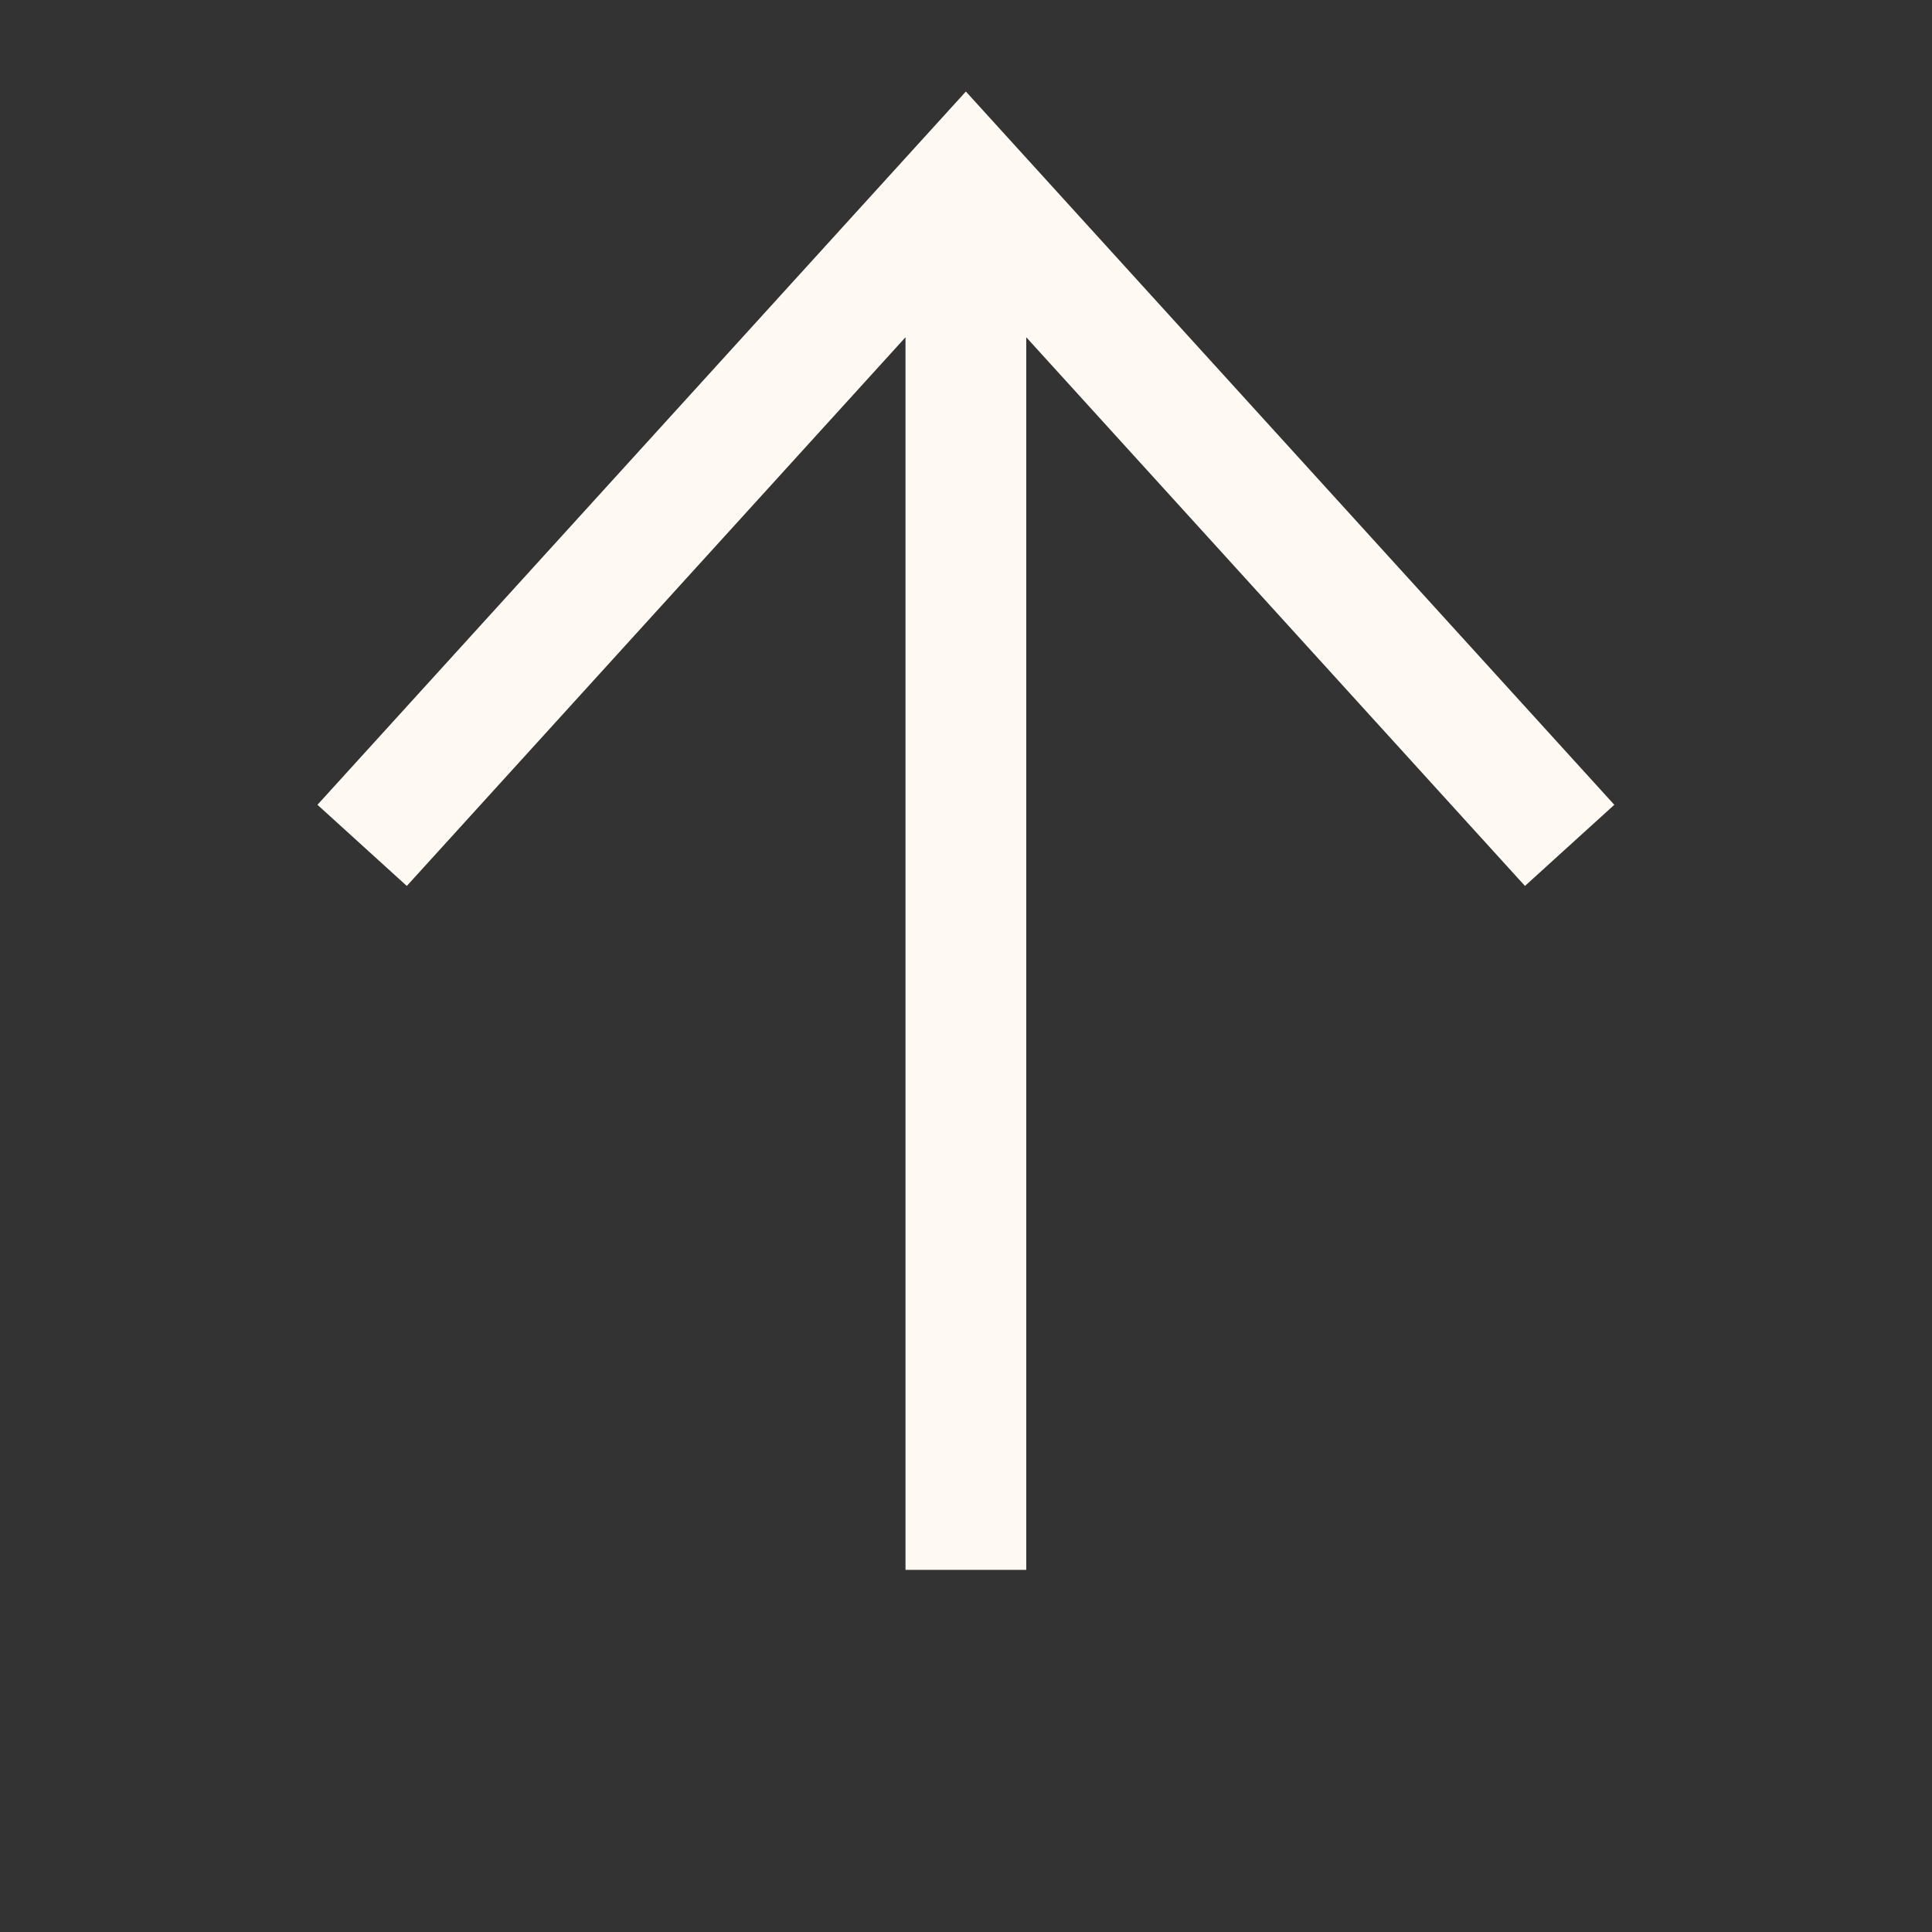 <svg width="16" height="16" viewBox="0 0 16 16" fill="none" xmlns="http://www.w3.org/2000/svg">
<rect x="0" y="0" width="16" height="16" fill="#333333" stroke="none"/>
<path d="M8.369 1.165L13.369 6.665L12.629 7.337L8.499 2.793V13.001H7.499V2.793L3.369 7.337L2.629 6.665L7.629 1.165L7.999 0.758L8.369 1.165Z" fill="#FEF9F3"/>
</svg>
